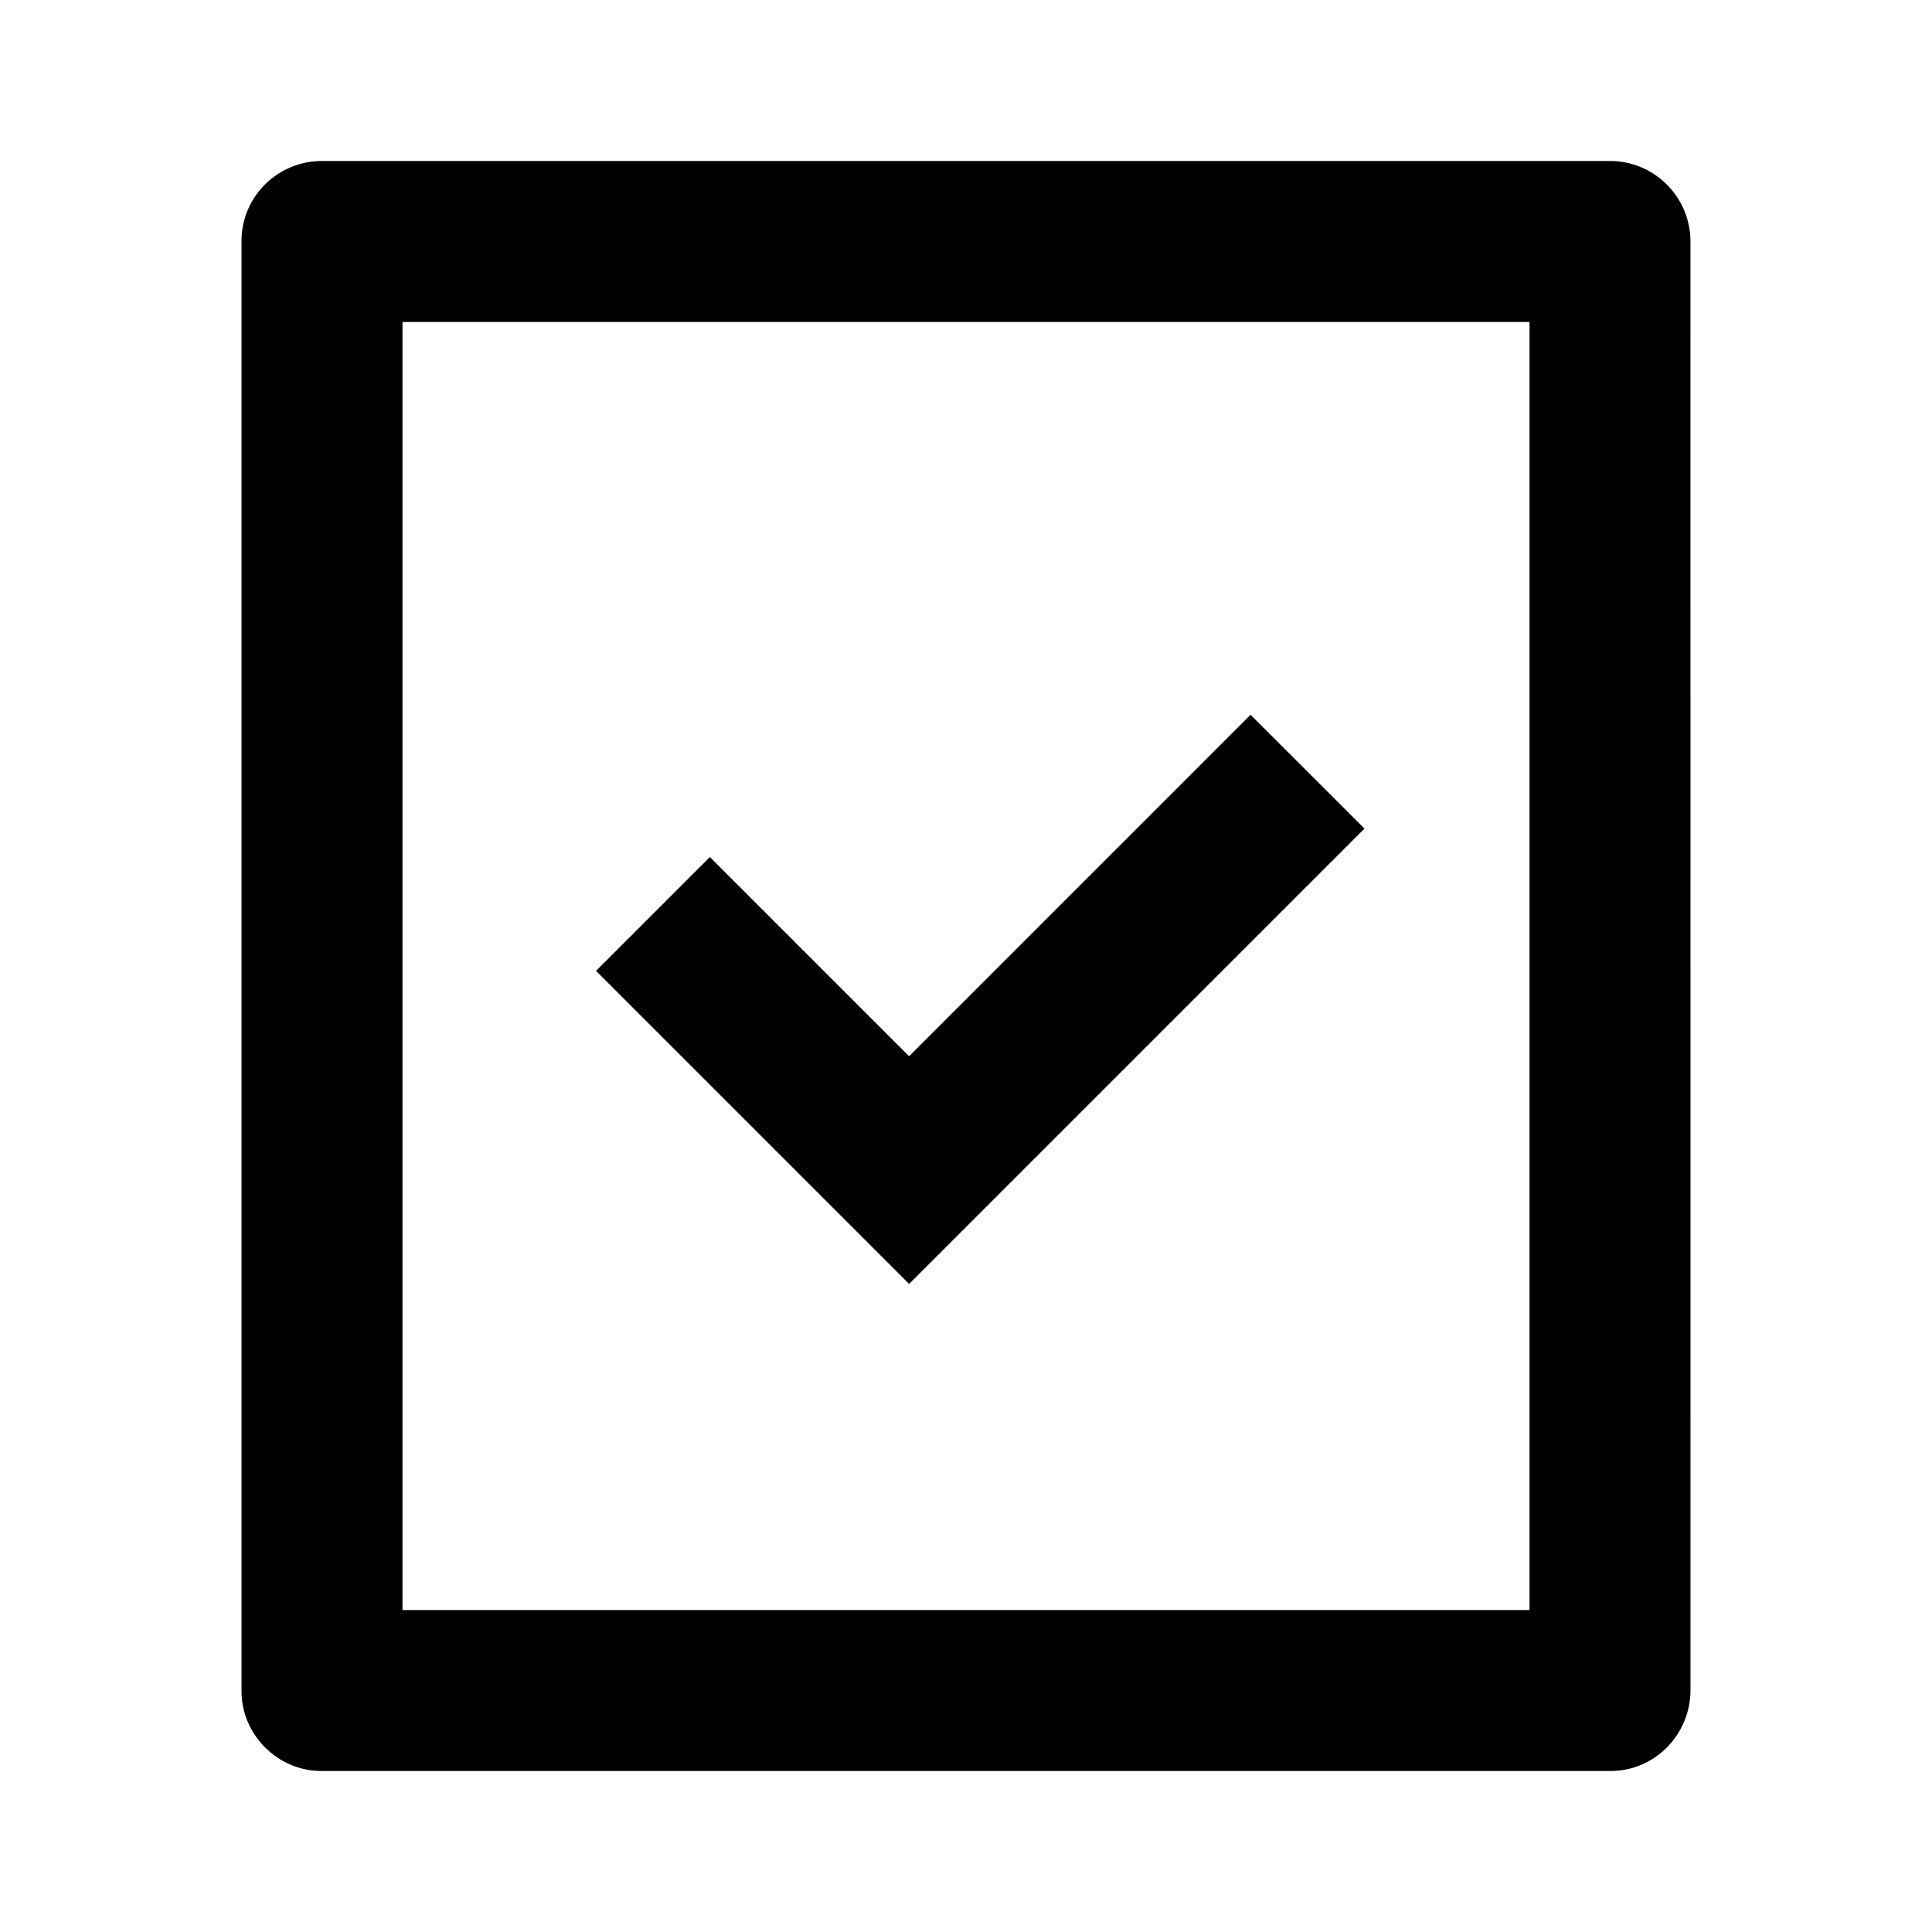 <?xml version="1.0" encoding="UTF-8"?>
<svg xmlns="http://www.w3.org/2000/svg" width="40" height="40" viewBox="0 0 40 40" fill="none">
  <path d="M31.667 6.667H8.333V33.334H31.667V6.667ZM5 4.987C5 4.074 5.746 3.333 6.664 3.333H33.333C34.253 3.333 34.999 4.08 34.999 5L35 34.988C35 35.915 34.258 36.667 33.344 36.667H6.656C5.741 36.667 5 35.908 5 35.014V4.987ZM18.822 21.869L25.892 14.798L28.25 17.155L18.822 26.583L12.34 20.101L14.697 17.744L18.822 21.869Z" fill="black"></path>
</svg>
